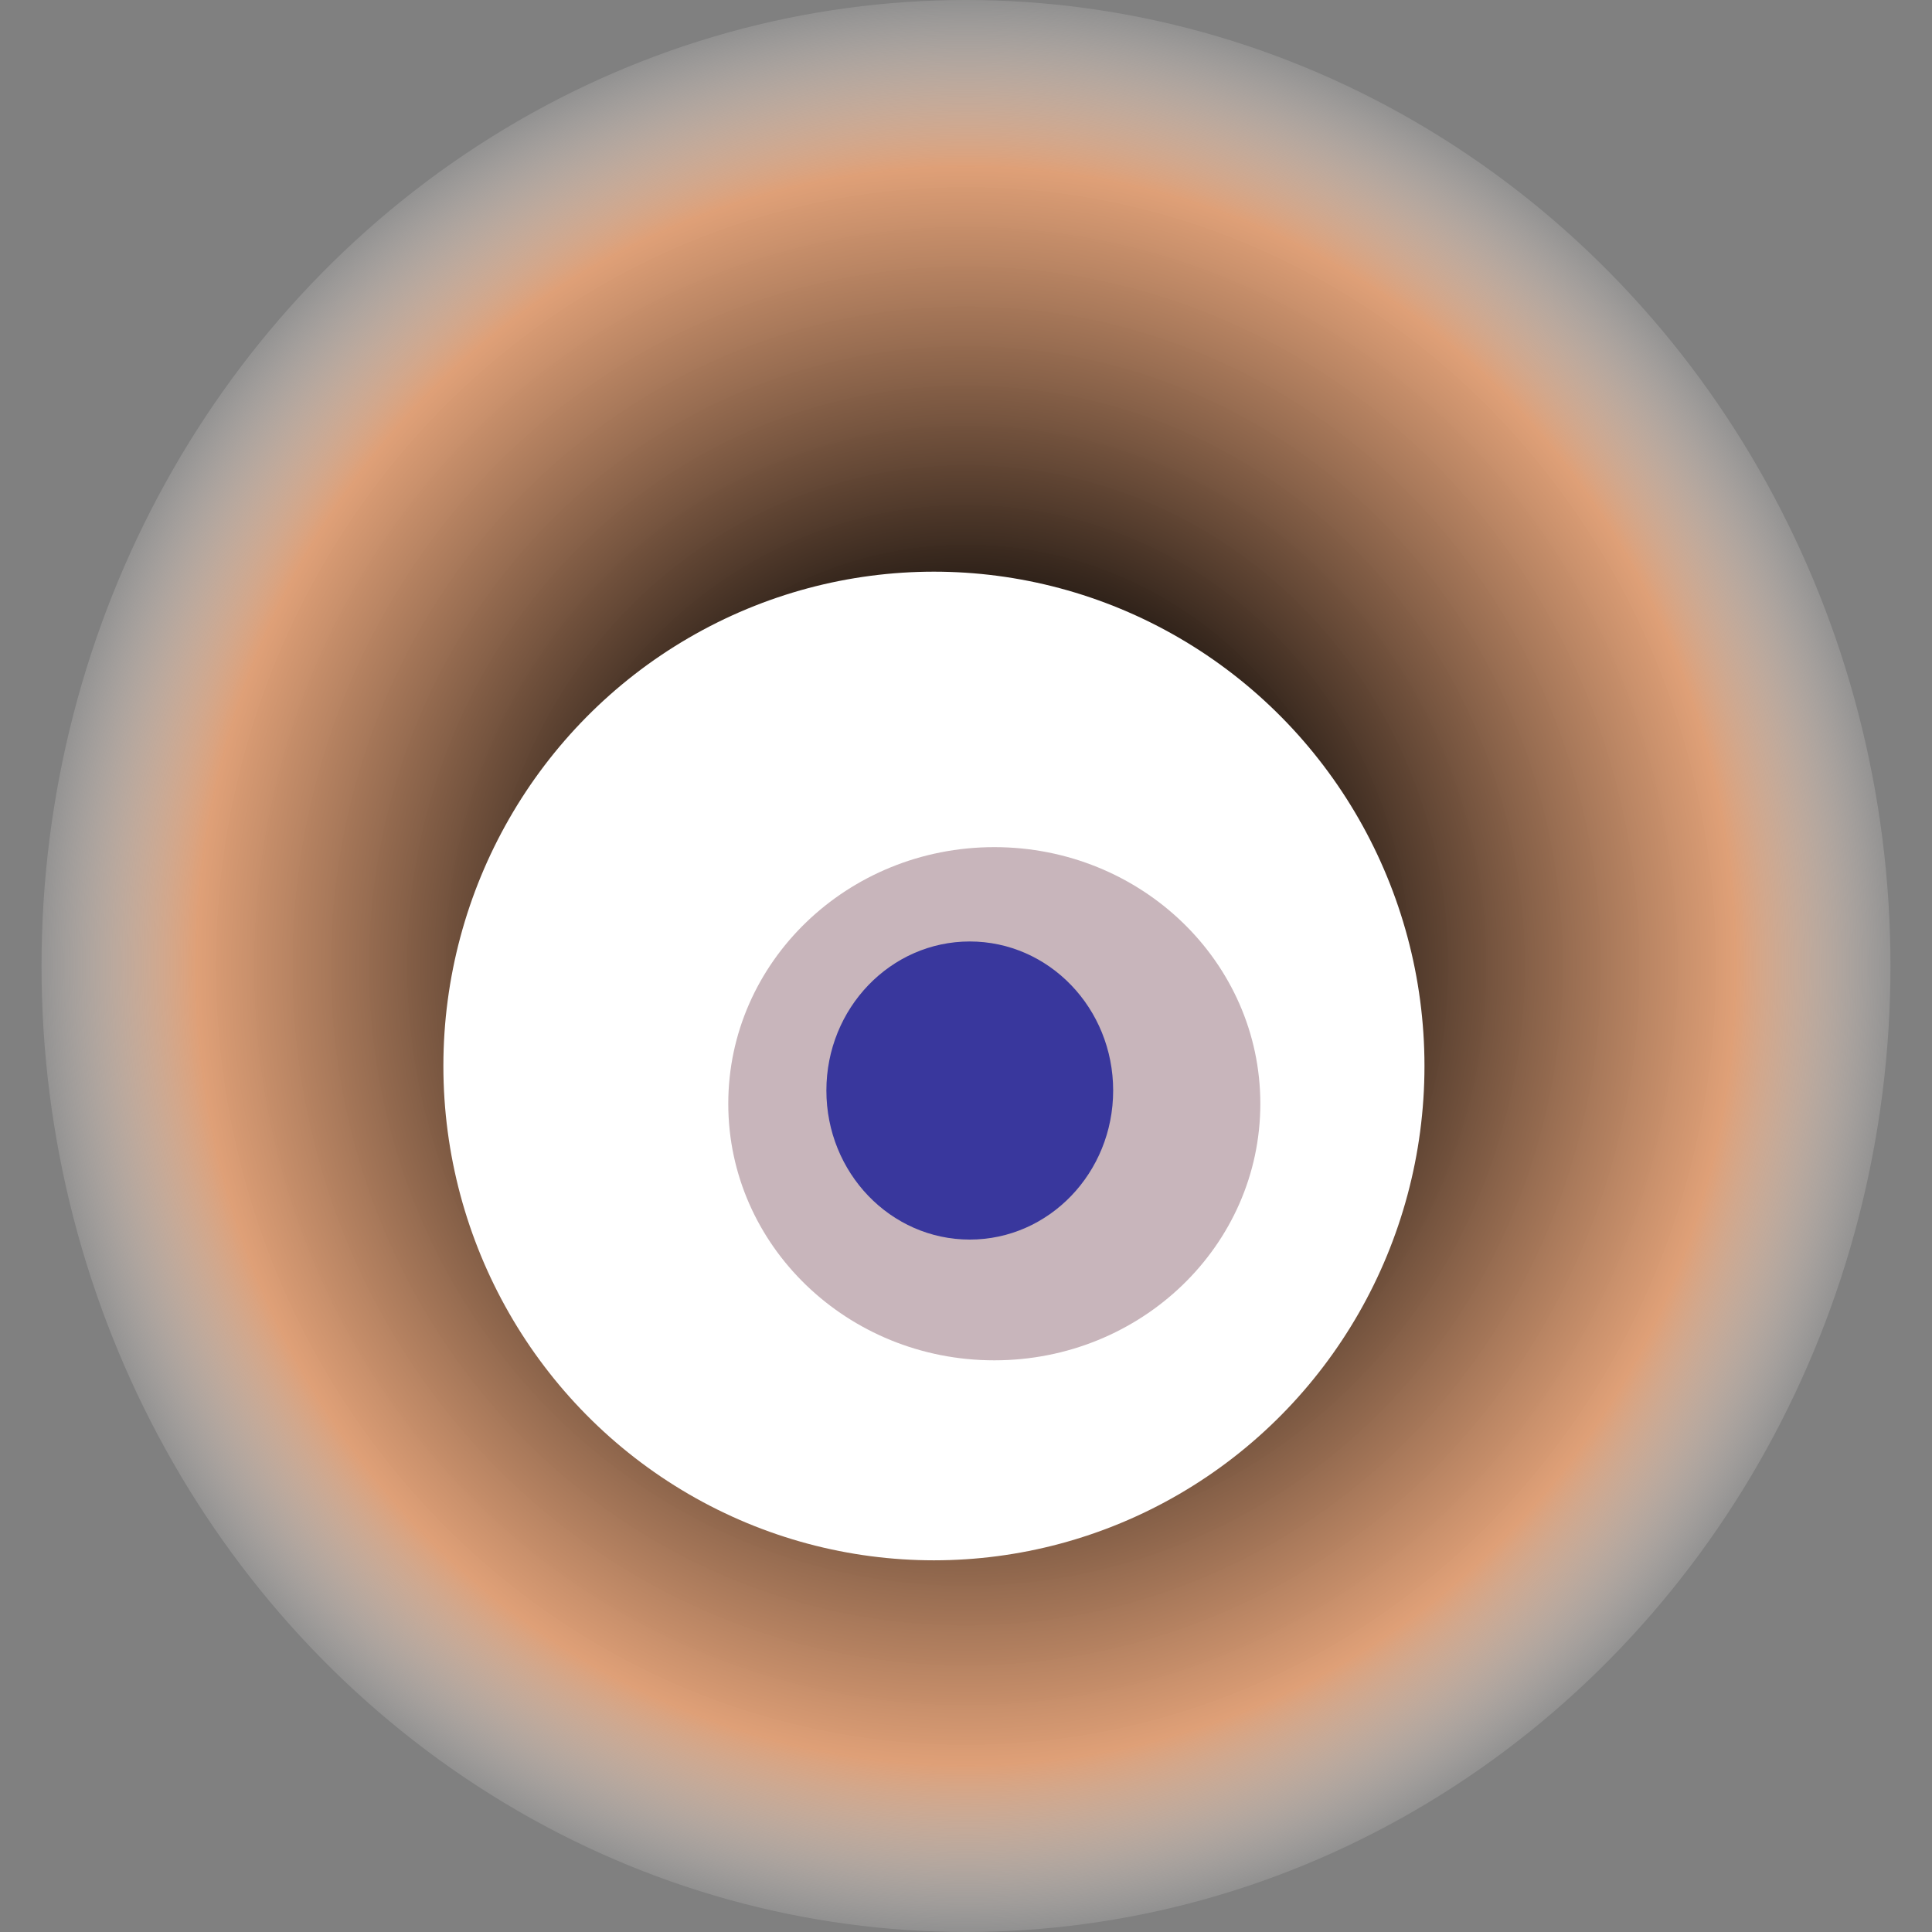 <svg width="1024" height="1024" xmlns="http://www.w3.org/2000/svg"><rect width="100%" height="100%" fill="#808080" stroke="none"/><g><title>0x03d80cb844fc75c1cad58cd404d875793ab64ce8</title><ellipse ry="512" rx="490" cy="512" cx="512" fill="url(#e_1_g)"/><ellipse ry="262" rx="260" cy="565" cx="495" fill="#FFF"/><ellipse ry="136" rx="141" cy="585" cx="527" fill="rgba(118,72,85,0.4)"/><ellipse ry="79" rx="76" cy="578" cx="514" fill="rgba(22, 24, 150, 0.8)"/><animateTransform attributeName="transform" begin="0s" dur="19s" type="rotate" from="360 512 512" to="0 512 512" repeatCount="indefinite"/><defs><radialGradient id="e_1_g"><stop offset="30%" stop-color="#000"/><stop offset="82%" stop-color="rgba(233,163,118,0.9)"/><stop offset="100%" stop-color="rgba(255,255,255,0.1)"/></radialGradient></defs></g></svg>